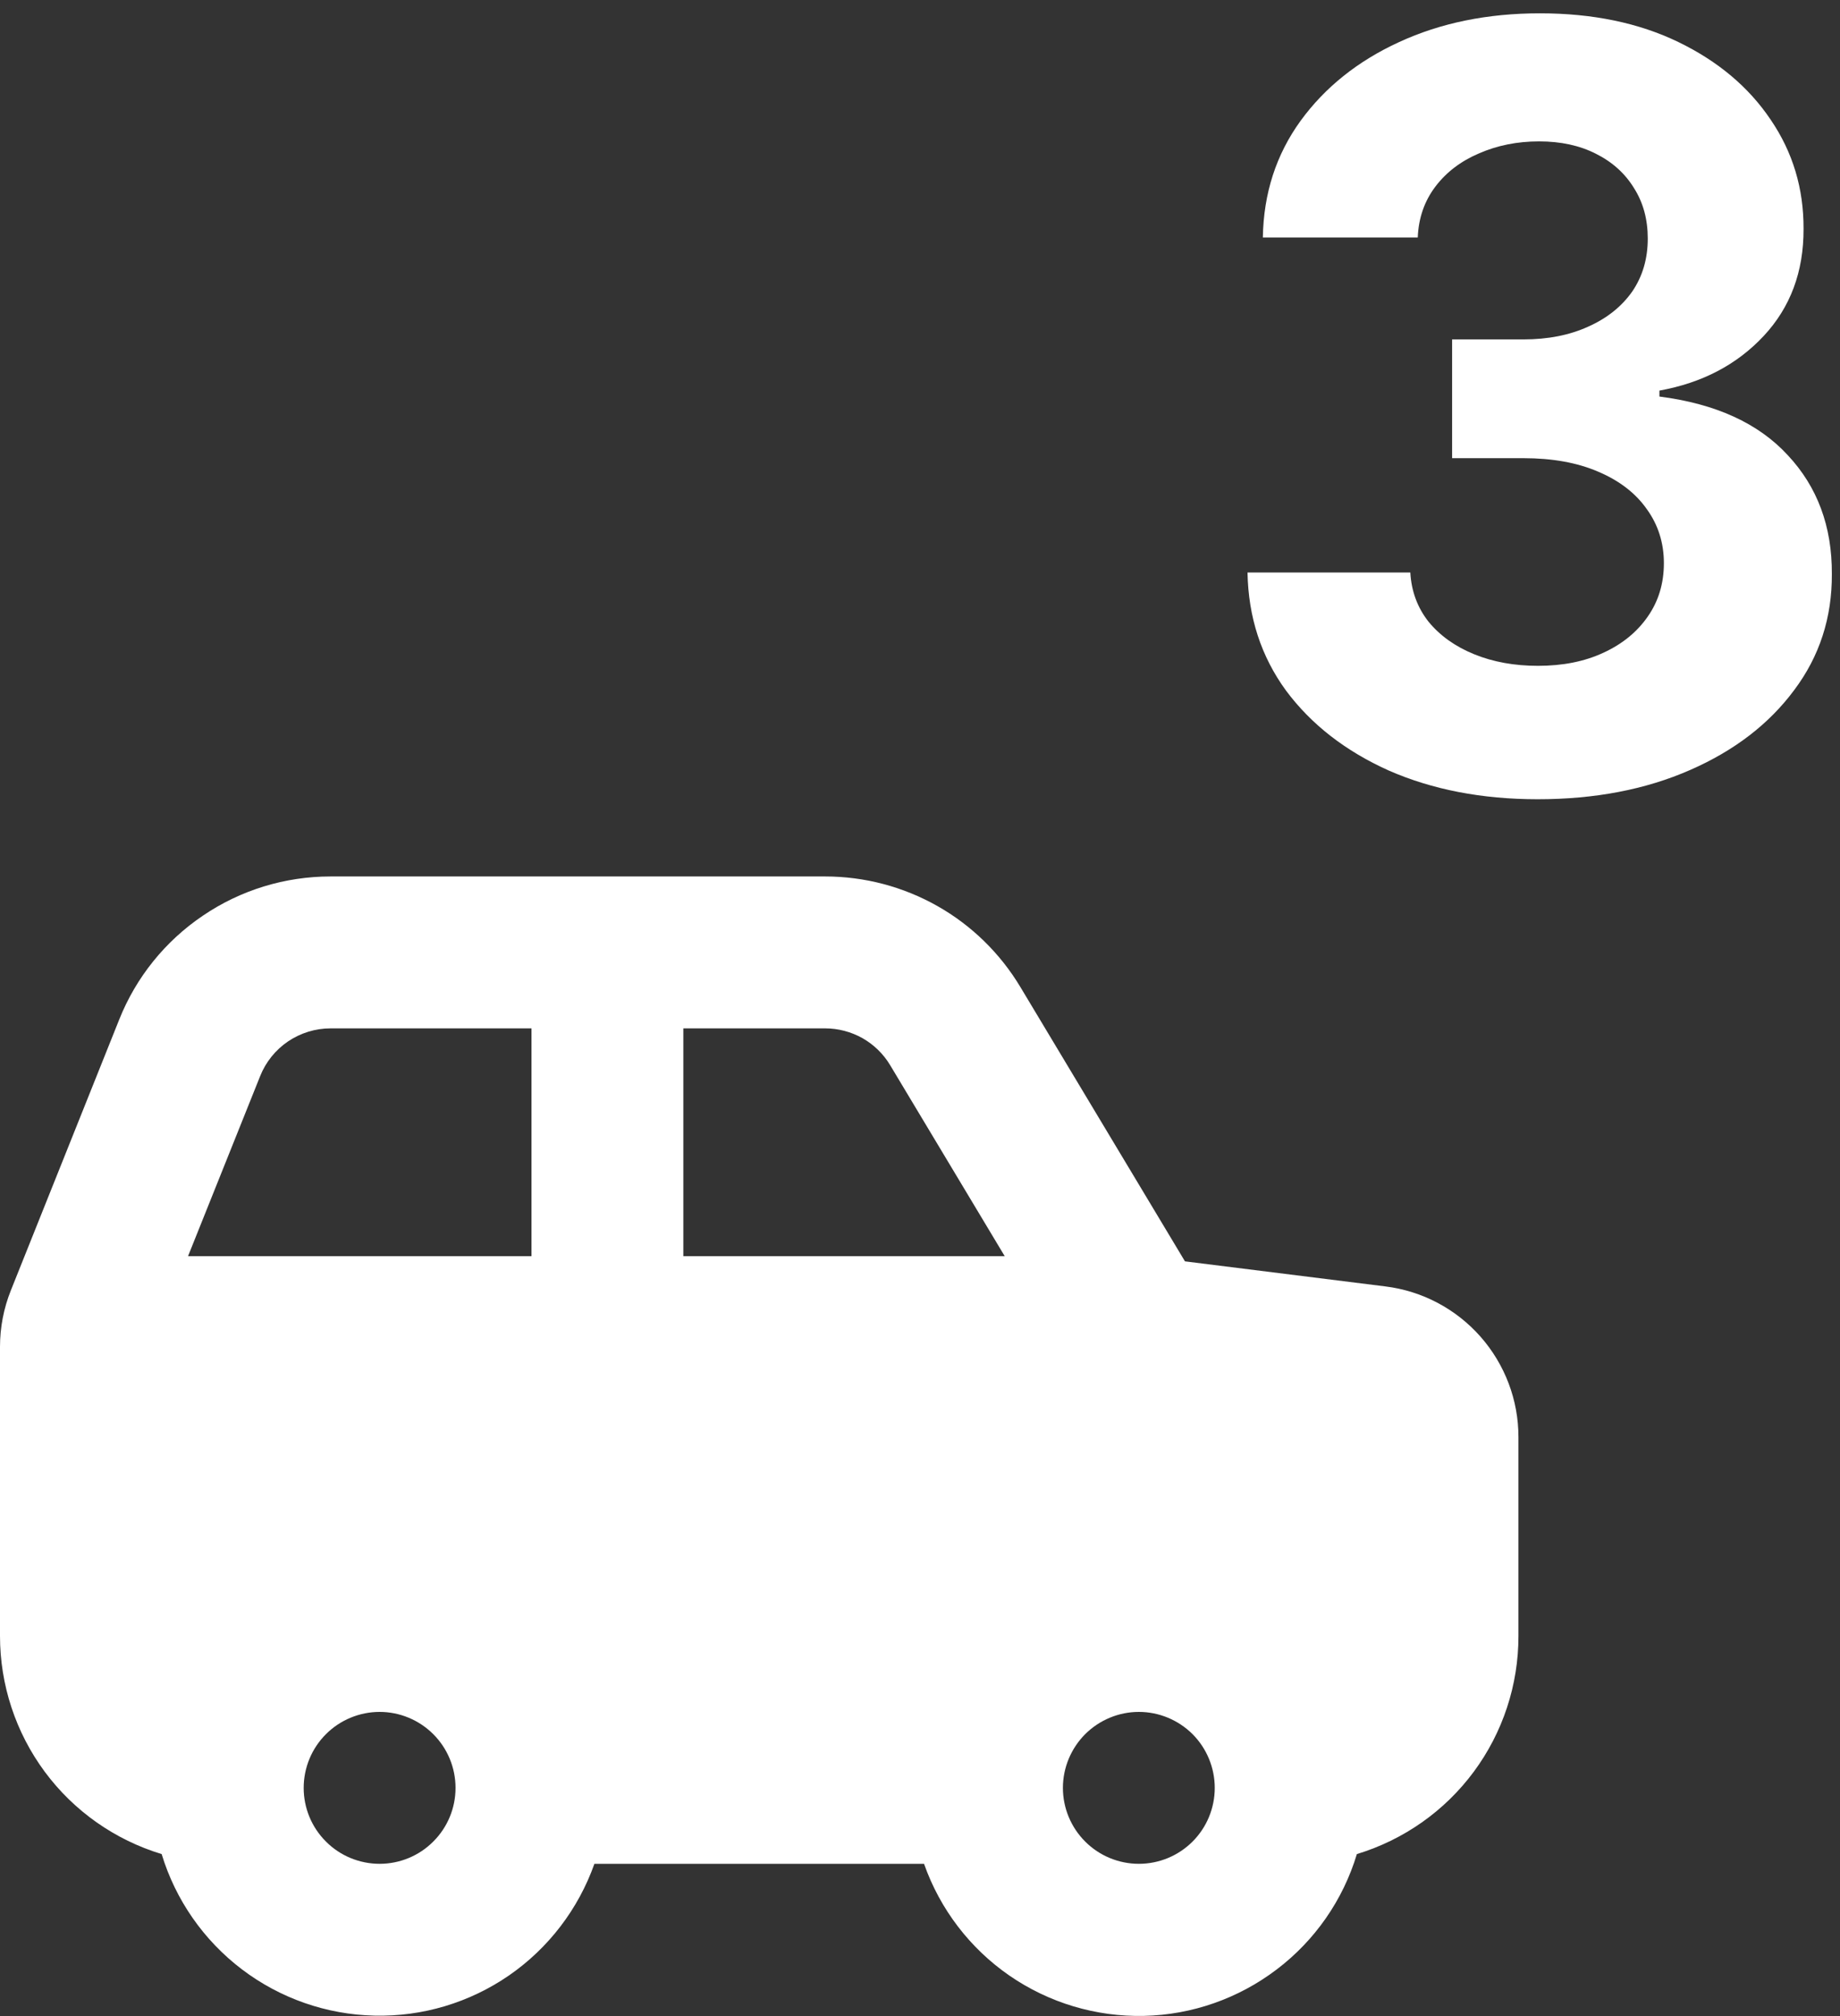 <?xml version="1.0" encoding="UTF-8"?> <svg xmlns="http://www.w3.org/2000/svg" width="21" height="23" viewBox="0 0 21 23" fill="none"><rect x="0" y="0" width="21" height="23" fill="#333333" stroke="none"/><path d="M17.549 9.118C16.913 9.118 16.346 9.008 15.849 8.79C15.355 8.568 14.964 8.264 14.677 7.878C14.393 7.489 14.247 7.04 14.238 6.531H16.096C16.108 6.744 16.177 6.932 16.305 7.094C16.436 7.253 16.609 7.376 16.825 7.464C17.041 7.552 17.284 7.596 17.554 7.596C17.835 7.596 18.084 7.547 18.299 7.447C18.515 7.348 18.684 7.21 18.806 7.034C18.929 6.858 18.99 6.655 18.99 6.425C18.99 6.192 18.924 5.986 18.794 5.807C18.666 5.625 18.481 5.483 18.24 5.381C18.001 5.278 17.717 5.227 17.387 5.227H16.573V3.872H17.387C17.666 3.872 17.912 3.824 18.125 3.727C18.341 3.631 18.508 3.497 18.628 3.327C18.747 3.153 18.806 2.952 18.806 2.721C18.806 2.503 18.754 2.311 18.649 2.146C18.547 1.979 18.402 1.848 18.214 1.754C18.029 1.66 17.814 1.613 17.566 1.613C17.316 1.613 17.088 1.659 16.88 1.75C16.673 1.838 16.507 1.964 16.382 2.129C16.257 2.294 16.19 2.487 16.181 2.709H14.413C14.421 2.206 14.565 1.763 14.843 1.379C15.122 0.996 15.497 0.696 15.968 0.48C16.443 0.261 16.978 0.152 17.575 0.152C18.177 0.152 18.704 0.261 19.156 0.48C19.608 0.699 19.959 0.994 20.209 1.366C20.461 1.736 20.586 2.15 20.584 2.611C20.586 3.099 20.434 3.507 20.128 3.834C19.823 4.16 19.427 4.368 18.939 4.456V4.524C19.581 4.606 20.069 4.829 20.404 5.193C20.742 5.554 20.91 6.006 20.907 6.548C20.91 7.045 20.767 7.487 20.477 7.873C20.19 8.26 19.794 8.564 19.288 8.785C18.782 9.007 18.203 9.118 17.549 9.118Z" fill="white"></path><path fill-rule="evenodd" clip-rule="evenodd" d="M9.417 9.999C9.866 9.999 10.307 10.115 10.698 10.336C11.089 10.557 11.415 10.876 11.646 11.261L13.524 14.39L15.812 14.676C16.232 14.728 16.617 14.932 16.897 15.249C17.176 15.566 17.331 15.974 17.33 16.396V18.664C17.331 19.221 17.152 19.765 16.82 20.213C16.488 20.661 16.02 20.99 15.486 21.152C15.328 21.677 15.007 22.138 14.57 22.469C14.134 22.8 13.604 22.986 13.056 22.998C12.508 23.01 11.971 22.849 11.52 22.538C11.069 22.226 10.728 21.78 10.546 21.263H6.784C6.601 21.779 6.26 22.225 5.81 22.536C5.359 22.847 4.822 23.008 4.274 22.995C3.727 22.983 3.197 22.798 2.761 22.467C2.325 22.136 2.004 21.676 1.845 21.152C1.311 20.99 0.843 20.661 0.511 20.213C0.179 19.765 -0 19.222 2.16222e-07 18.664V15.365C-3.67386e-05 15.144 0.042 14.926 0.124 14.721L1.36 11.633C1.552 11.15 1.885 10.737 2.316 10.446C2.746 10.154 3.253 9.999 3.773 9.999H9.417ZM4.333 19.53C4.103 19.53 3.882 19.622 3.72 19.784C3.557 19.947 3.466 20.167 3.466 20.397C3.466 20.627 3.557 20.847 3.72 21.009C3.882 21.172 4.103 21.263 4.333 21.263C4.562 21.263 4.783 21.172 4.945 21.009C5.108 20.847 5.199 20.627 5.199 20.397C5.199 20.167 5.108 19.947 4.945 19.784C4.783 19.622 4.562 19.53 4.333 19.53ZM12.998 19.53C12.768 19.53 12.548 19.622 12.385 19.784C12.223 19.947 12.131 20.167 12.131 20.397C12.131 20.627 12.223 20.847 12.385 21.009C12.548 21.172 12.768 21.263 12.998 21.263C13.228 21.263 13.448 21.172 13.611 21.009C13.773 20.847 13.864 20.627 13.864 20.397C13.864 20.167 13.773 19.947 13.611 19.784C13.448 19.622 13.228 19.53 12.998 19.53ZM9.417 11.732H7.799V14.331H11.467L10.16 12.153C10.083 12.024 9.974 11.918 9.844 11.844C9.714 11.771 9.567 11.732 9.417 11.732ZM6.066 11.732H3.773C3.6 11.732 3.431 11.784 3.287 11.881C3.144 11.978 3.033 12.116 2.969 12.277L2.146 14.331H6.066V11.732Z" fill="white"></path></svg> 
